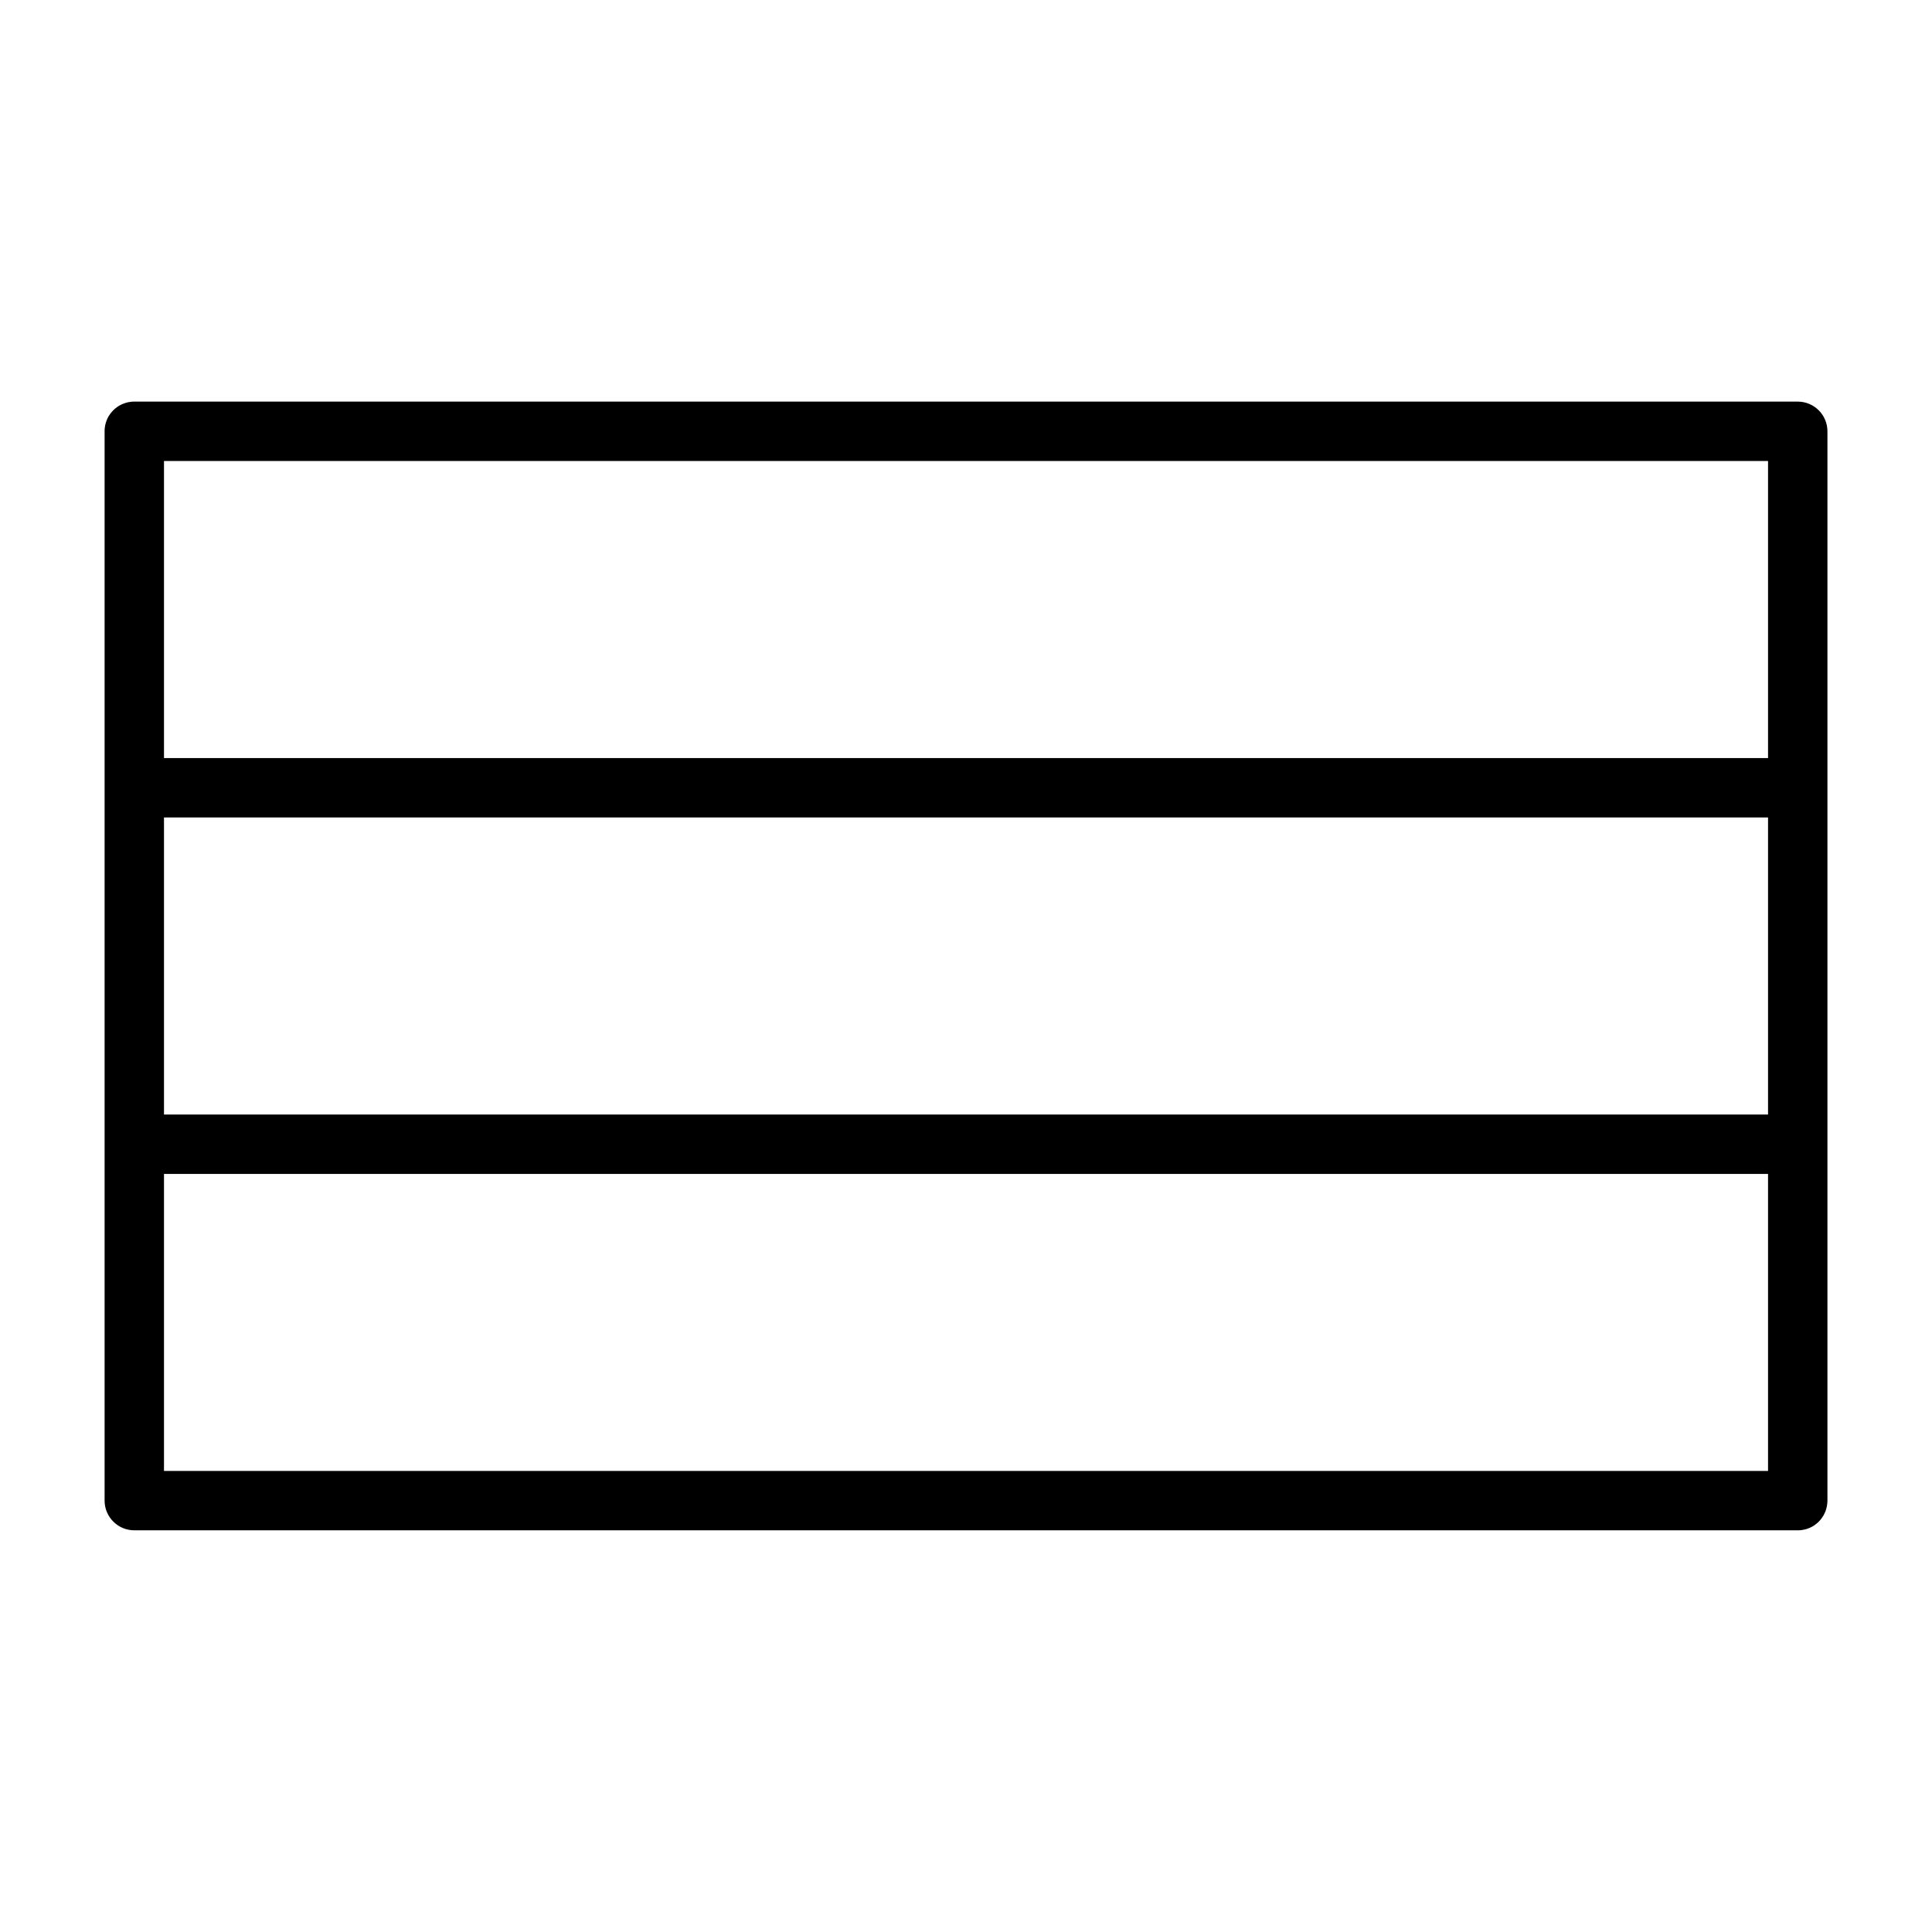 <?xml version="1.0" encoding="UTF-8"?>
<!-- Uploaded to: SVG Repo, www.svgrepo.com, Generator: SVG Repo Mixer Tools -->
<svg fill="#000000" width="800px" height="800px" version="1.1" viewBox="144 144 512 512" xmlns="http://www.w3.org/2000/svg">
 <path d="m628.29 541.9v-283.6c0-4.344-3.527-7.871-7.871-7.871h-441.04c-0.062 0-0.125 0-0.203 0.016h-0.188c-0.348 0.031-0.66 0.078-0.992 0.141l-0.375 0.094c-0.426 0.109-0.836 0.25-1.227 0.426l-0.047 0.016c-0.109 0.062-0.219 0.109-0.348 0.172l-0.094 0.047c-0.141 0.078-0.27 0.141-0.395 0.219l-0.156 0.109-0.141 0.078-0.219 0.156c-0.141 0.109-0.285 0.203-0.41 0.316-0.094 0.078-0.188 0.172-0.285 0.25l-0.141 0.125-0.285 0.285c-0.188 0.203-0.379 0.426-0.551 0.645l-0.094 0.125c-0.125 0.188-0.25 0.379-0.379 0.566l-0.094 0.156-0.094 0.172-0.172 0.332-0.078 0.172-0.078 0.203-0.062 0.156-0.094 0.25-0.109 0.285-0.062 0.27-0.094 0.348-0.062 0.332-0.031 0.203-0.062 0.438-0.016 0.188v0.203l-0.016 0.203v283.55c0 4.344 3.527 7.871 7.871 7.871h441.04c0.125 0 0.27-0.016 0.395-0.016l0.41-0.047s0.188-0.031 0.188-0.031c0.094-0.016 0.188-0.031 0.285-0.047l0.301-0.062 0.188-0.047 0.379-0.094 0.25-0.094 0.285-0.109 0.188-0.062s0.172-0.078 0.172-0.078l0.5-0.25 0.172-0.094 0.234-0.141 0.25-0.156 0.301-0.219 0.156-0.125 0.285-0.234 0.285-0.25 0.27-0.27 0.25-0.285 0.234-0.285 0.234-0.316 0.406-0.633 0.172-0.332 0.172-0.348 0.078-0.172 0.141-0.363 0.062-0.188 0.109-0.363 0.141-0.562 0.031-0.188 0.031-0.203 0.031-0.188 0.016-0.203 0.031-0.203v-0.188l0.016-0.203zm-440.83-8.078v-78.719h425.09v78.719zm0-173.18v78.719h425.09v-78.719zm0-94.465h425.09v78.719h-425.09z" fill-rule="evenodd"/>
</svg>